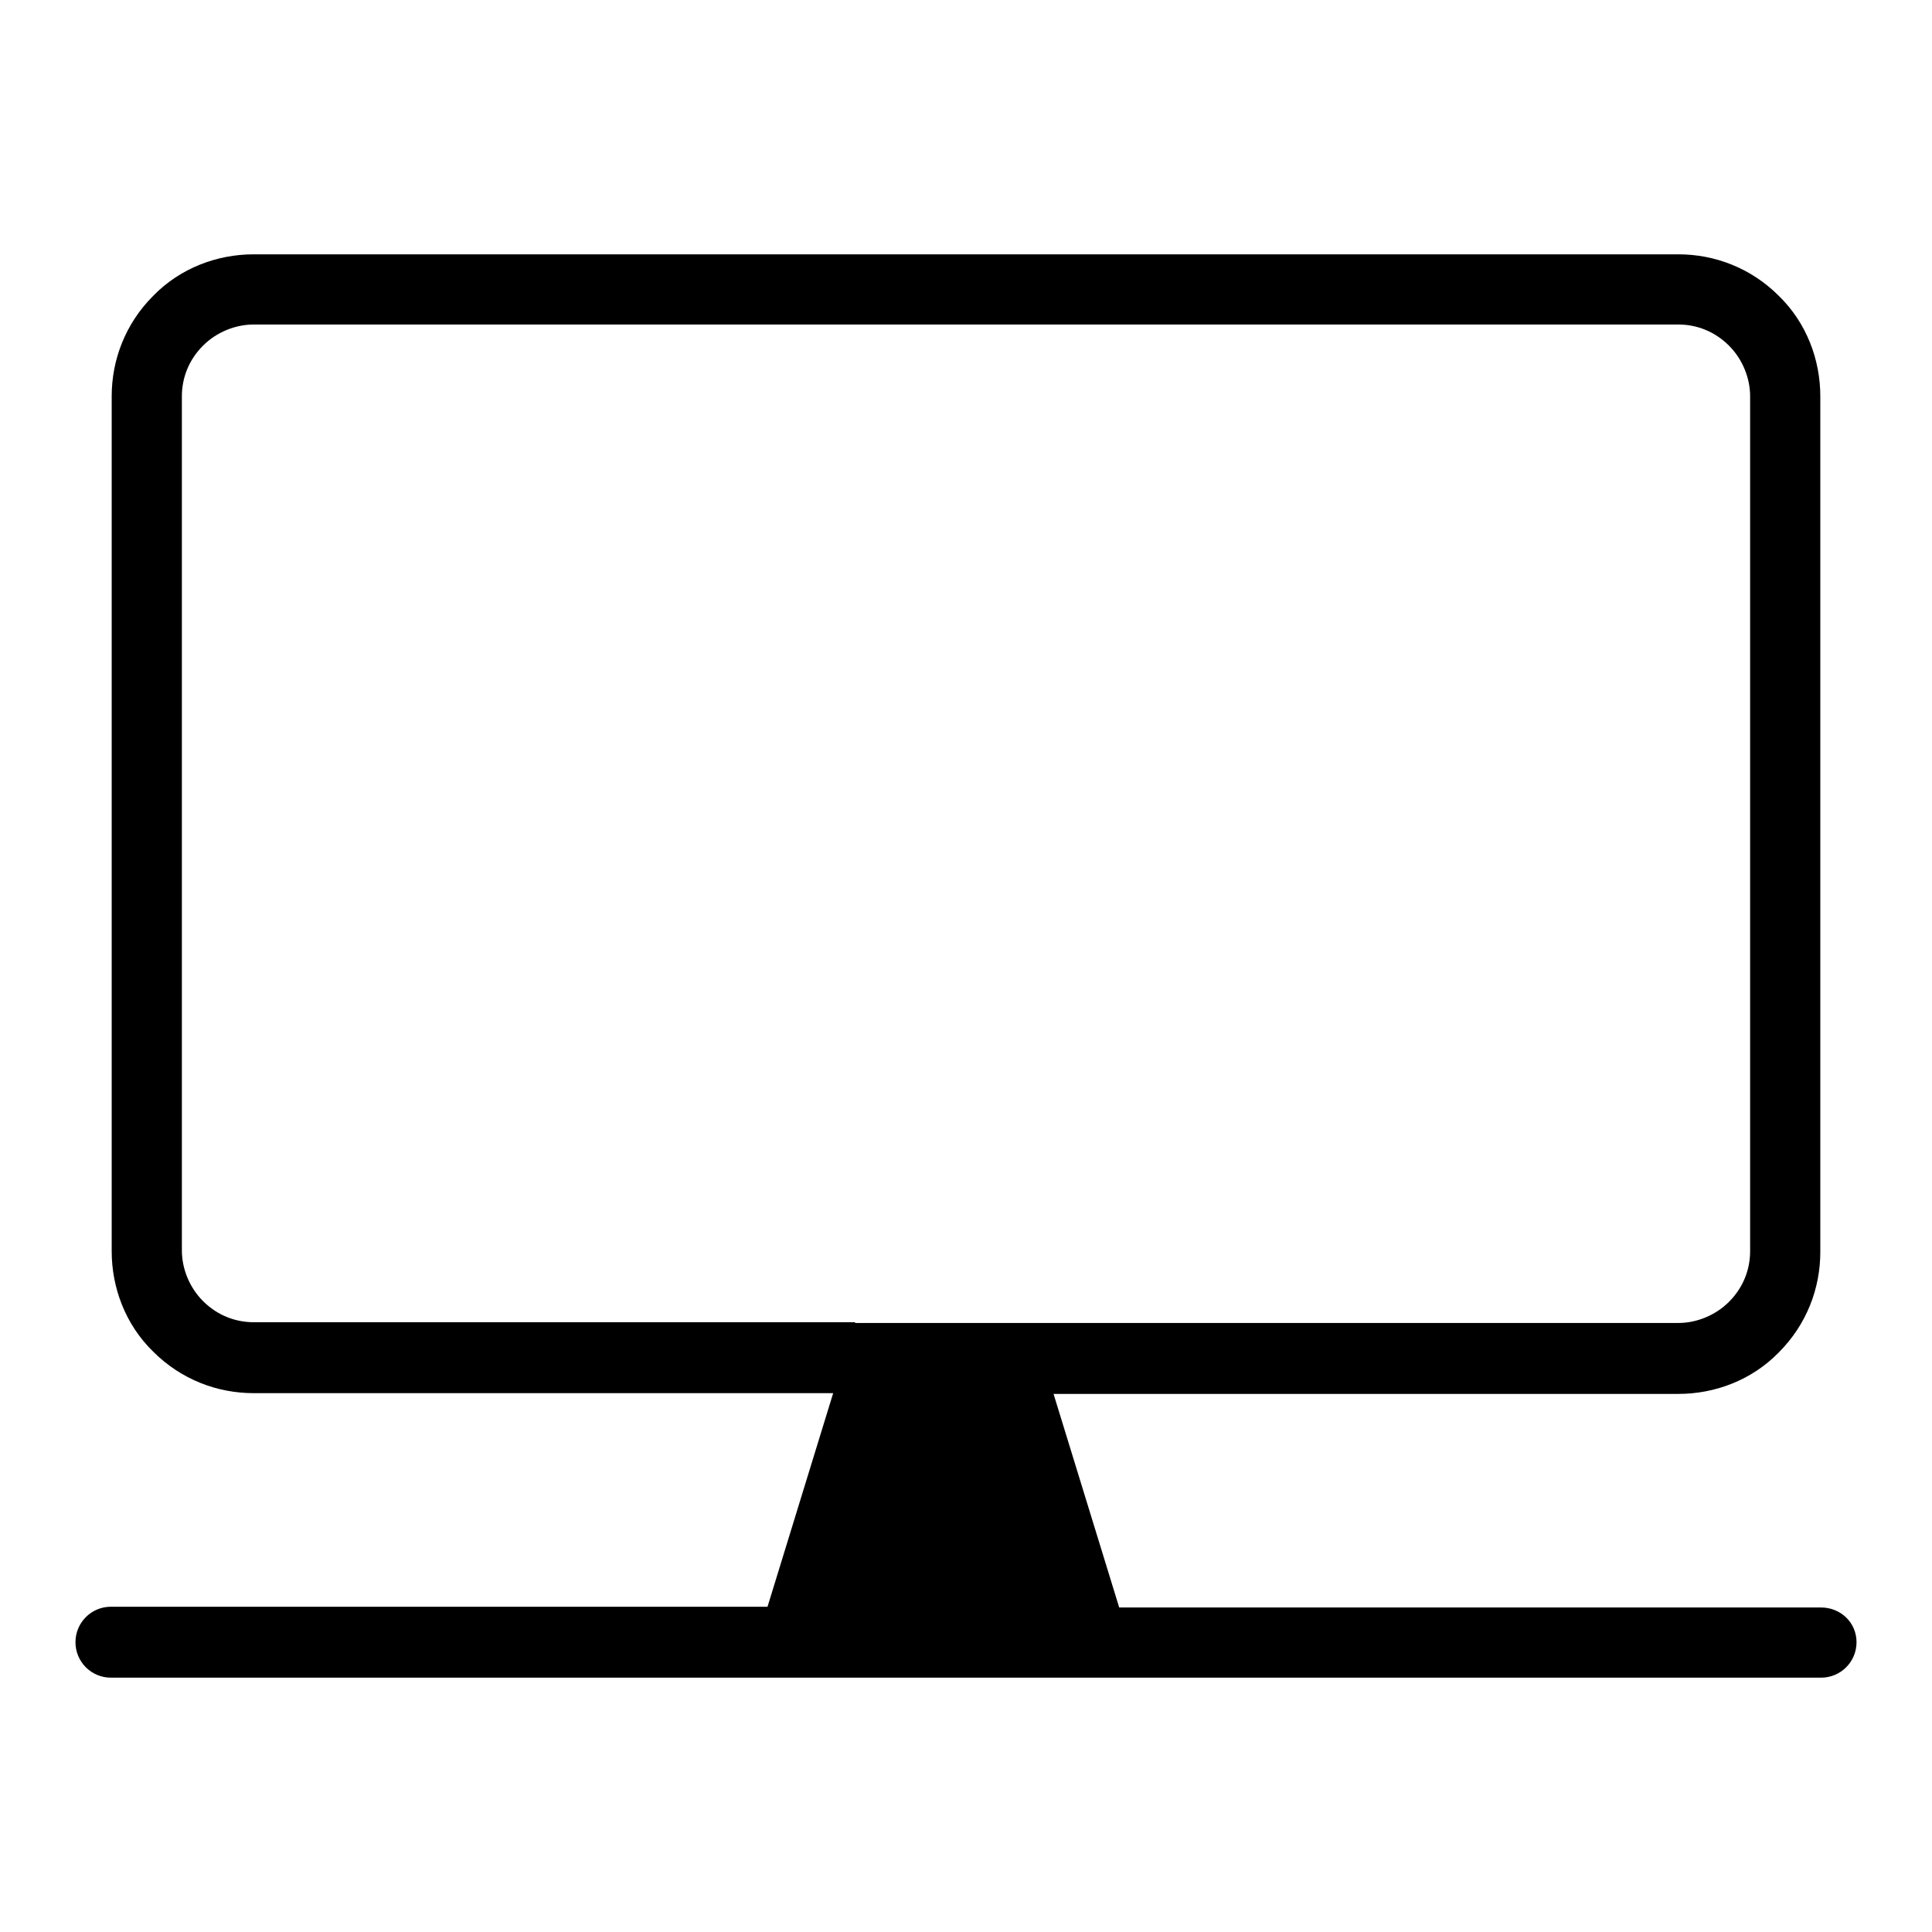 <?xml version="1.0" encoding="utf-8"?>
<!-- Svg Vector Icons : http://www.onlinewebfonts.com/icon -->
<!DOCTYPE svg PUBLIC "-//W3C//DTD SVG 1.1//EN" "http://www.w3.org/Graphics/SVG/1.1/DTD/svg11.dtd">
<svg version="1.1" xmlns="http://www.w3.org/2000/svg" xmlns:xlink="http://www.w3.org/1999/xlink" x="0px" y="0px" viewBox="0 0 256 256" enable-background="new 0 0 256 256" xml:space="preserve">
<g> <path fill="#000000" d="M241.3,213h-93l-8.7-28.3h82.8c4.8,0,9.7-1.8,13.3-5.5c3.7-3.7,5.5-8.5,5.5-13.3V52.5 c0-4.8-1.8-9.7-5.5-13.3c-3.7-3.7-8.5-5.5-13.3-5.5H33.6c-4.8,0-9.7,1.8-13.3,5.5c-3.7,3.7-5.5,8.5-5.5,13.3v113.3 c0,4.8,1.8,9.7,5.5,13.3c3.7,3.7,8.5,5.5,13.3,5.5h76.8l-8.7,28.3h-87c-2.6,0-4.7,2.1-4.7,4.7s2.1,4.7,4.7,4.7h226.6 c2.6,0,4.7-2.1,4.7-4.7S243.9,213,241.3,213z M113.3,175.2H33.6c-2.4,0-4.8-0.9-6.7-2.8c-1.8-1.8-2.8-4.3-2.8-6.7V52.5 c0-2.4,0.9-4.8,2.8-6.7c1.8-1.8,4.3-2.8,6.7-2.8h188.8c2.4,0,4.8,0.9,6.7,2.8c1.8,1.8,2.8,4.3,2.8,6.7v113.3c0,2.4-0.9,4.8-2.8,6.7 c-1.8,1.8-4.3,2.8-6.7,2.8h-85.7H113.3z"/></g>
</svg>